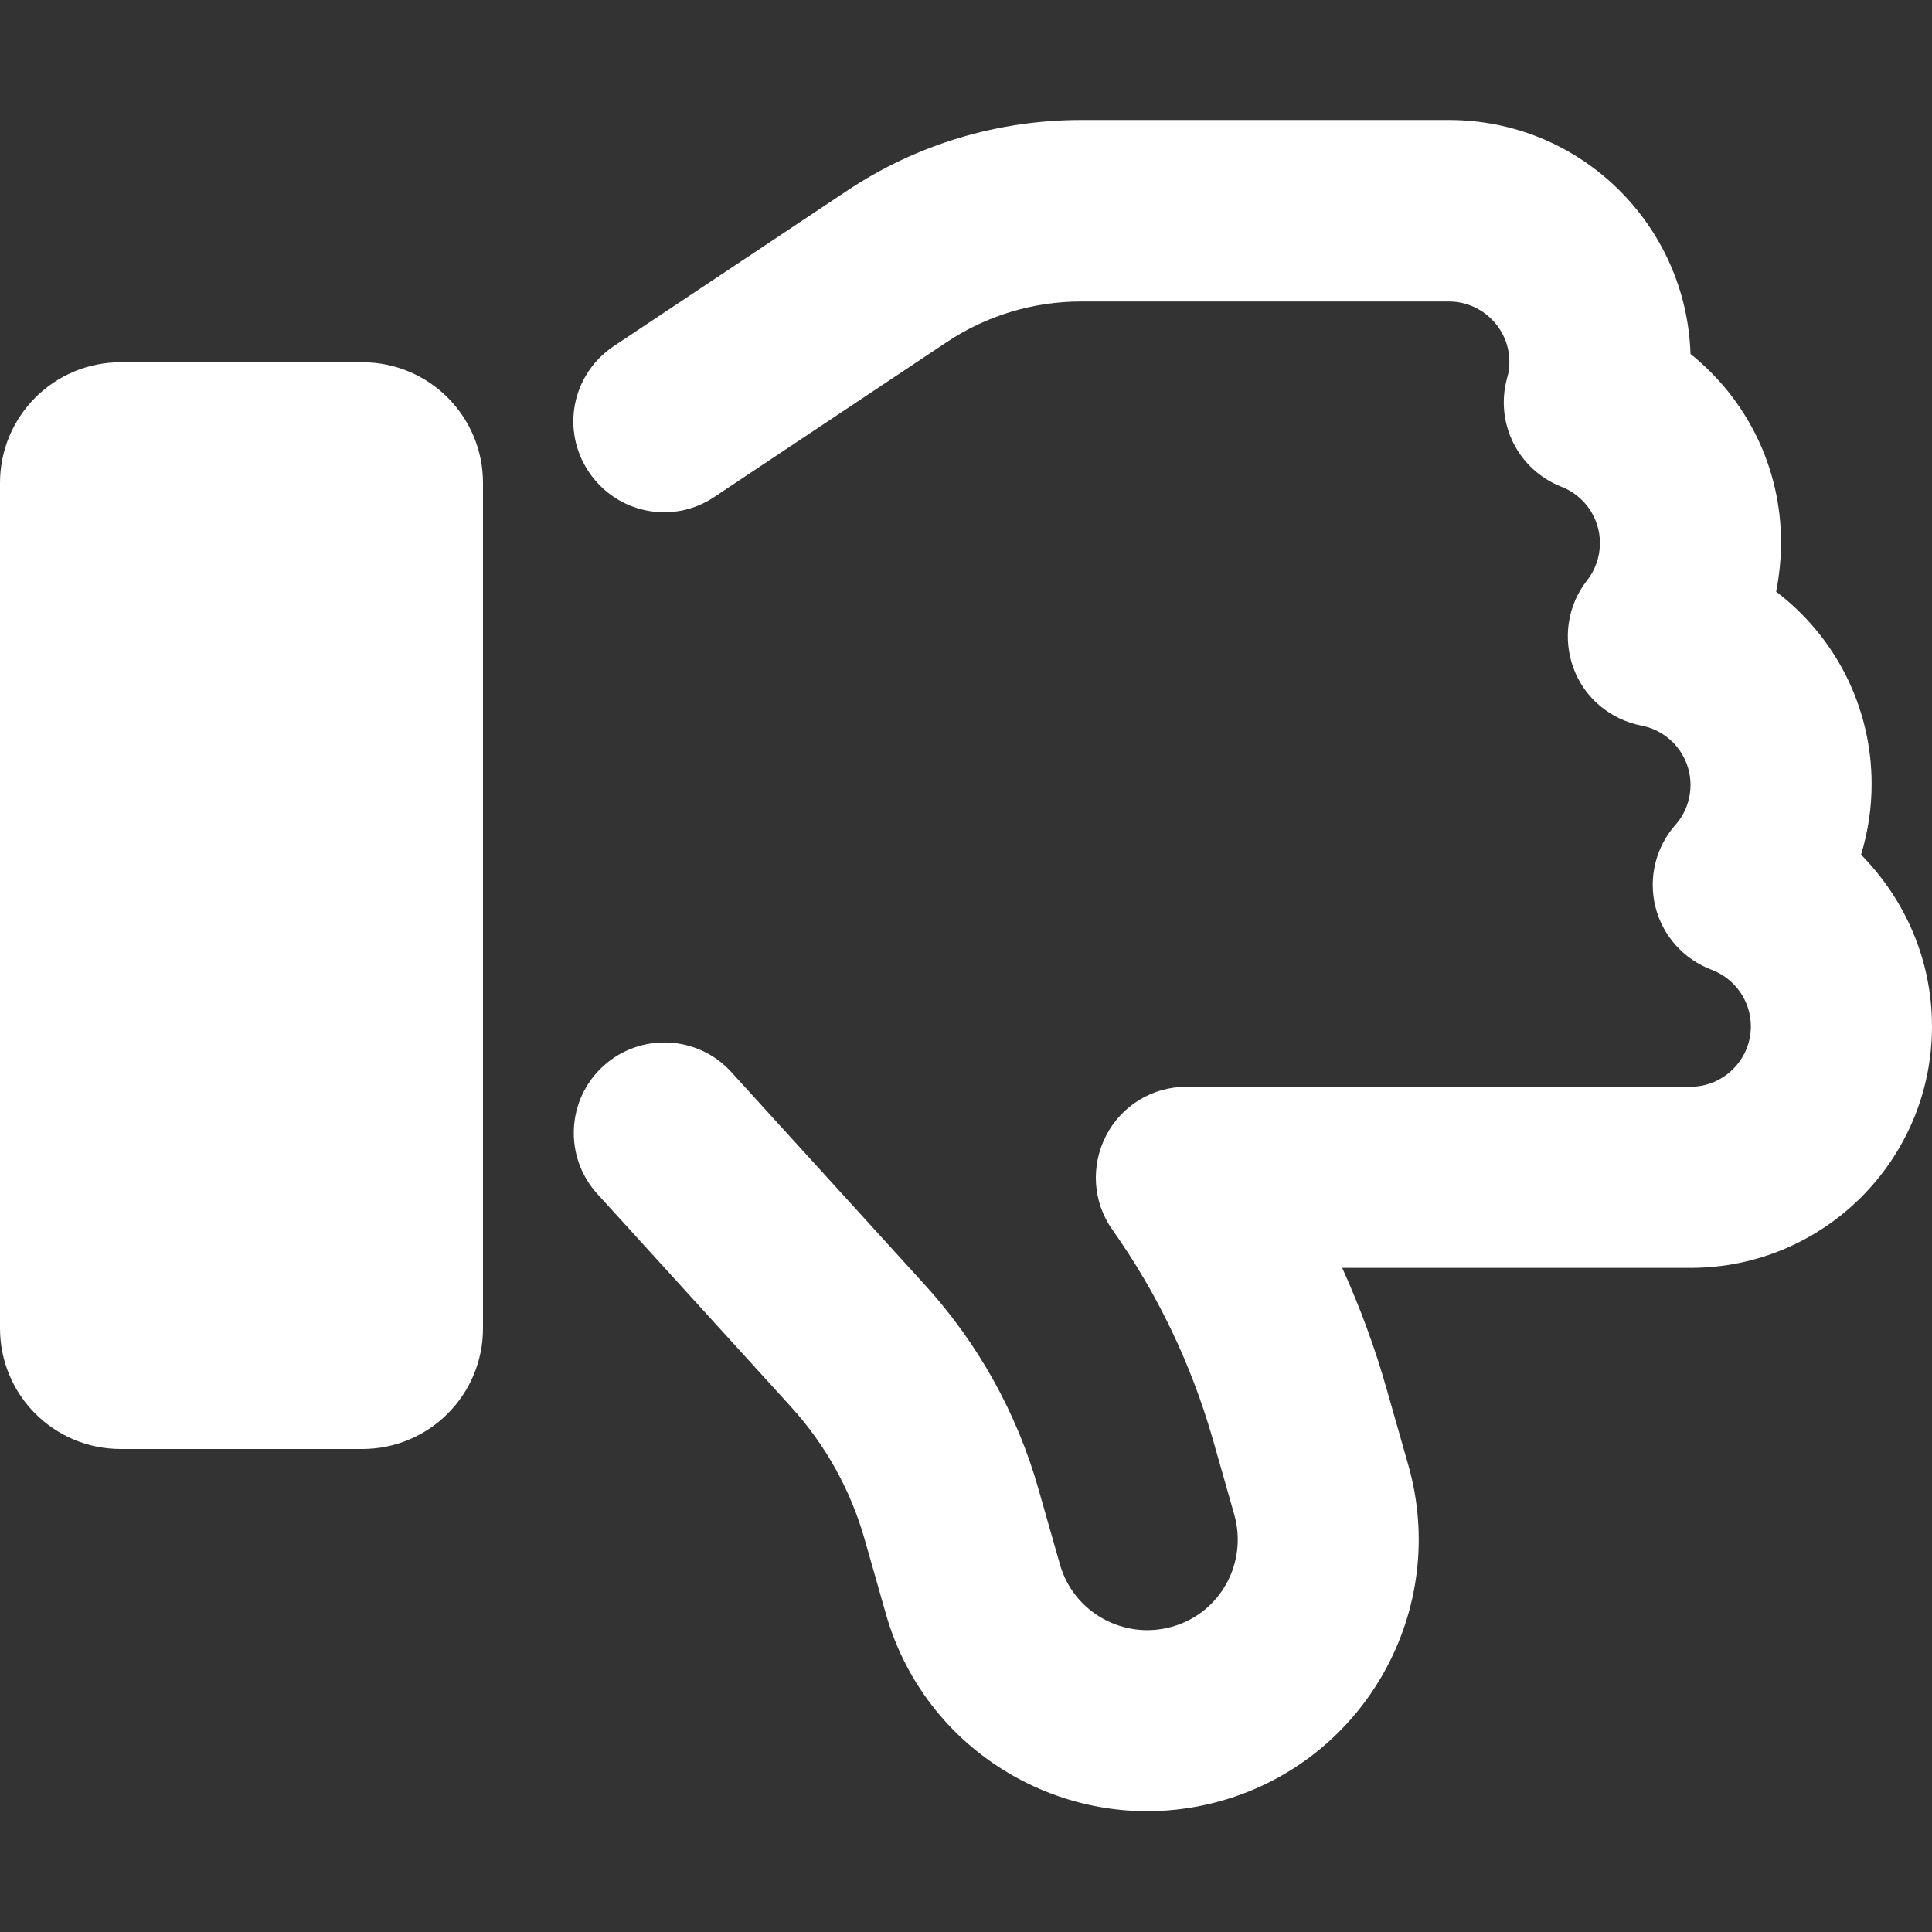 <?xml version="1.0" encoding="utf-8"?>
<!-- Generator: Adobe Illustrator 28.2.0, SVG Export Plug-In . SVG Version: 6.00 Build 0)  -->
<svg version="1.1" id="Layer_1" xmlns="http://www.w3.org/2000/svg" xmlns:xlink="http://www.w3.org/1999/xlink" x="0px" y="0px"
	 viewBox="0 0 512 512" style="enable-background:new 0 0 512 512;" xml:space="preserve">
<rect x="0" y="0" width="512" height="512" fill="#333333" stroke="none"/>
<style type="text/css">
	.st0{fill:#FFFFFF;}
</style>
<path class="st0" d="M323.8,477.2c-38.2,10.9-78.1-11.2-89-49.4l-5.7-20c-3.7-13-10.4-25-19.5-35l-51.3-56.4
	c-8.9-9.8-8.2-25,1.6-33.9s25-8.2,33.9,1.6l51.3,56.4c14.1,15.5,24.4,34,30.1,54.1l5.7,20c3.6,12.7,16.9,20.1,29.7,16.5
	s20.1-16.9,16.5-29.7l-5.7-20c-5.7-19.9-14.7-38.7-26.6-55.5c-5.2-7.3-5.8-16.9-1.7-24.9s12.3-13,21.3-13l133.6,0
	c8.8,0,16-7.2,16-16c0-6.8-4.3-12.7-10.4-15c-7.4-2.8-13-9-14.9-16.7s0.1-15.8,5.3-21.7c2.5-2.8,4-6.5,4-10.6
	c0-7.8-5.6-14.3-13-15.7c-8.2-1.6-15.1-7.3-18-15.2s-1.6-16.7,3.6-23.3c2.1-2.7,3.4-6.1,3.4-9.9c0-6.7-4.2-12.6-10.2-14.9
	c-11.5-4.5-17.7-16.9-14.4-28.8c0.4-1.3,0.6-2.8,0.6-4.3c0-8.8-7.2-16-16-16h-97.5c-12.6,0-25,3.7-35.5,10.7l-61.7,41.1
	c-11,7.4-25.9,4.4-33.3-6.7s-4.4-25.9,6.7-33.3l61.7-41.1c18.4-12.3,40-18.8,62.1-18.8H384c34.7,0,62.9,27.6,64,62
	c14.6,11.7,24,29.7,24,50c0,4.5-0.5,8.8-1.3,13c15.4,11.7,25.3,30.2,25.3,51c0,6.5-1,12.8-2.8,18.7c11.6,11.8,18.8,27.8,18.8,45.5
	c0,35.3-28.6,64-64,64h-92.3c4.7,10.4,8.7,21.2,11.8,32.2l5.7,20C384.1,426.4,362,466.3,323.8,477.2L323.8,477.2z M32,384
	c-17.7,0-32-14.3-32-32V128c0-17.7,14.3-32,32-32h64c17.7,0,32,14.3,32,32v224c0,17.7-14.3,32-32,32H32z"/>
</svg>
